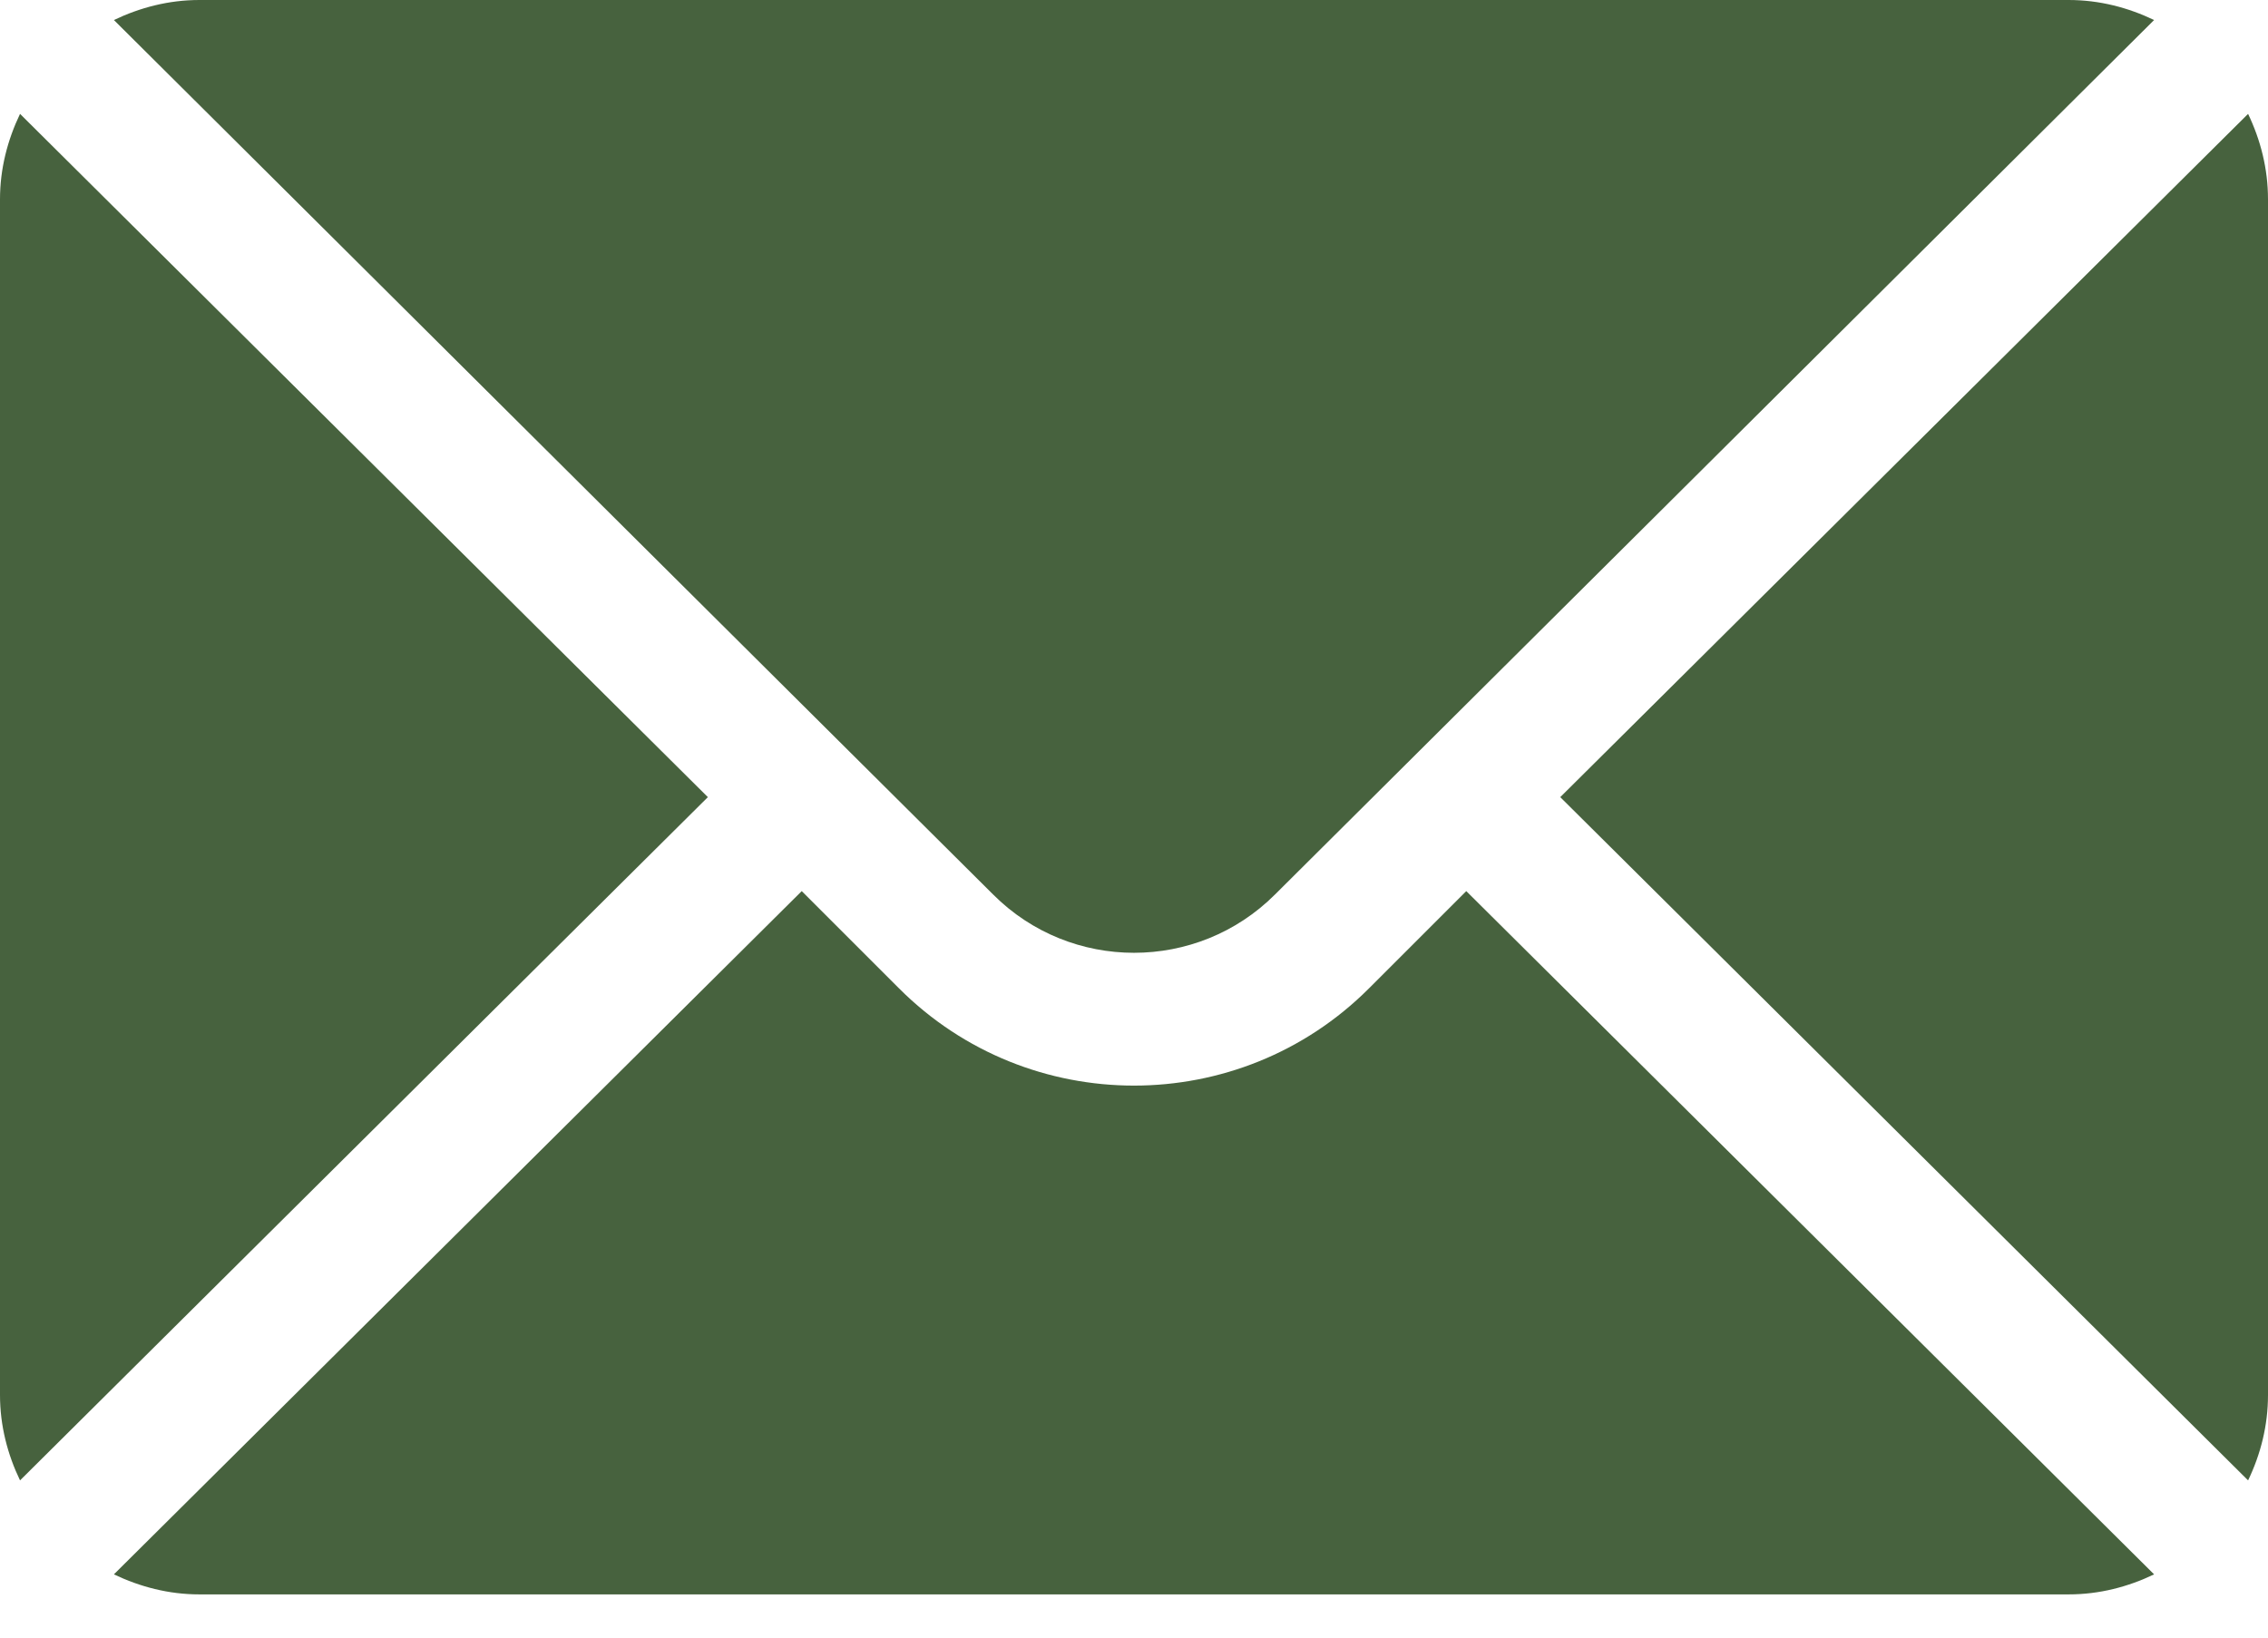 <?xml version="1.0" encoding="UTF-8"?>
<svg xmlns="http://www.w3.org/2000/svg" width="18" height="13" viewBox="0 0 18 13" fill="none">
  <g id="Group 369">
    <g id="Group">
      <g id="Group_2">
        <path id="Vector" d="M17.842 0.904L12.383 6.328L17.842 11.752C17.941 11.546 18 11.318 18 11.074V1.582C18 1.339 17.941 1.111 17.842 0.904Z" fill="#47623E"></path>
      </g>
    </g>
    <g id="Group_3">
      <g id="Group_4">
        <path id="Vector_2" d="M16.418 0H1.582C1.339 0 1.111 0.06 0.904 0.159L7.882 7.101C8.498 7.718 9.502 7.718 10.119 7.101L17.096 0.159C16.89 0.06 16.662 0 16.418 0Z" fill="#47623E"></path>
      </g>
    </g>
    <g id="Group_5">
      <g id="Group_6">
        <path id="Vector_3" d="M0.159 0.904C0.06 1.111 0 1.339 0 1.582V11.074C0 11.318 0.06 11.546 0.159 11.752L5.618 6.328L0.159 0.904Z" fill="#47623E"></path>
      </g>
    </g>
    <g id="Group_7">
      <g id="Group_8">
        <path id="Vector_4" d="M11.637 7.074L10.864 7.847C9.836 8.875 8.164 8.875 7.136 7.847L6.363 7.074L0.904 12.498C1.111 12.597 1.339 12.657 1.582 12.657H16.418C16.662 12.657 16.89 12.597 17.096 12.498L11.637 7.074Z" fill="#47623E"></path>
      </g>
    </g>
  </g>
</svg>
